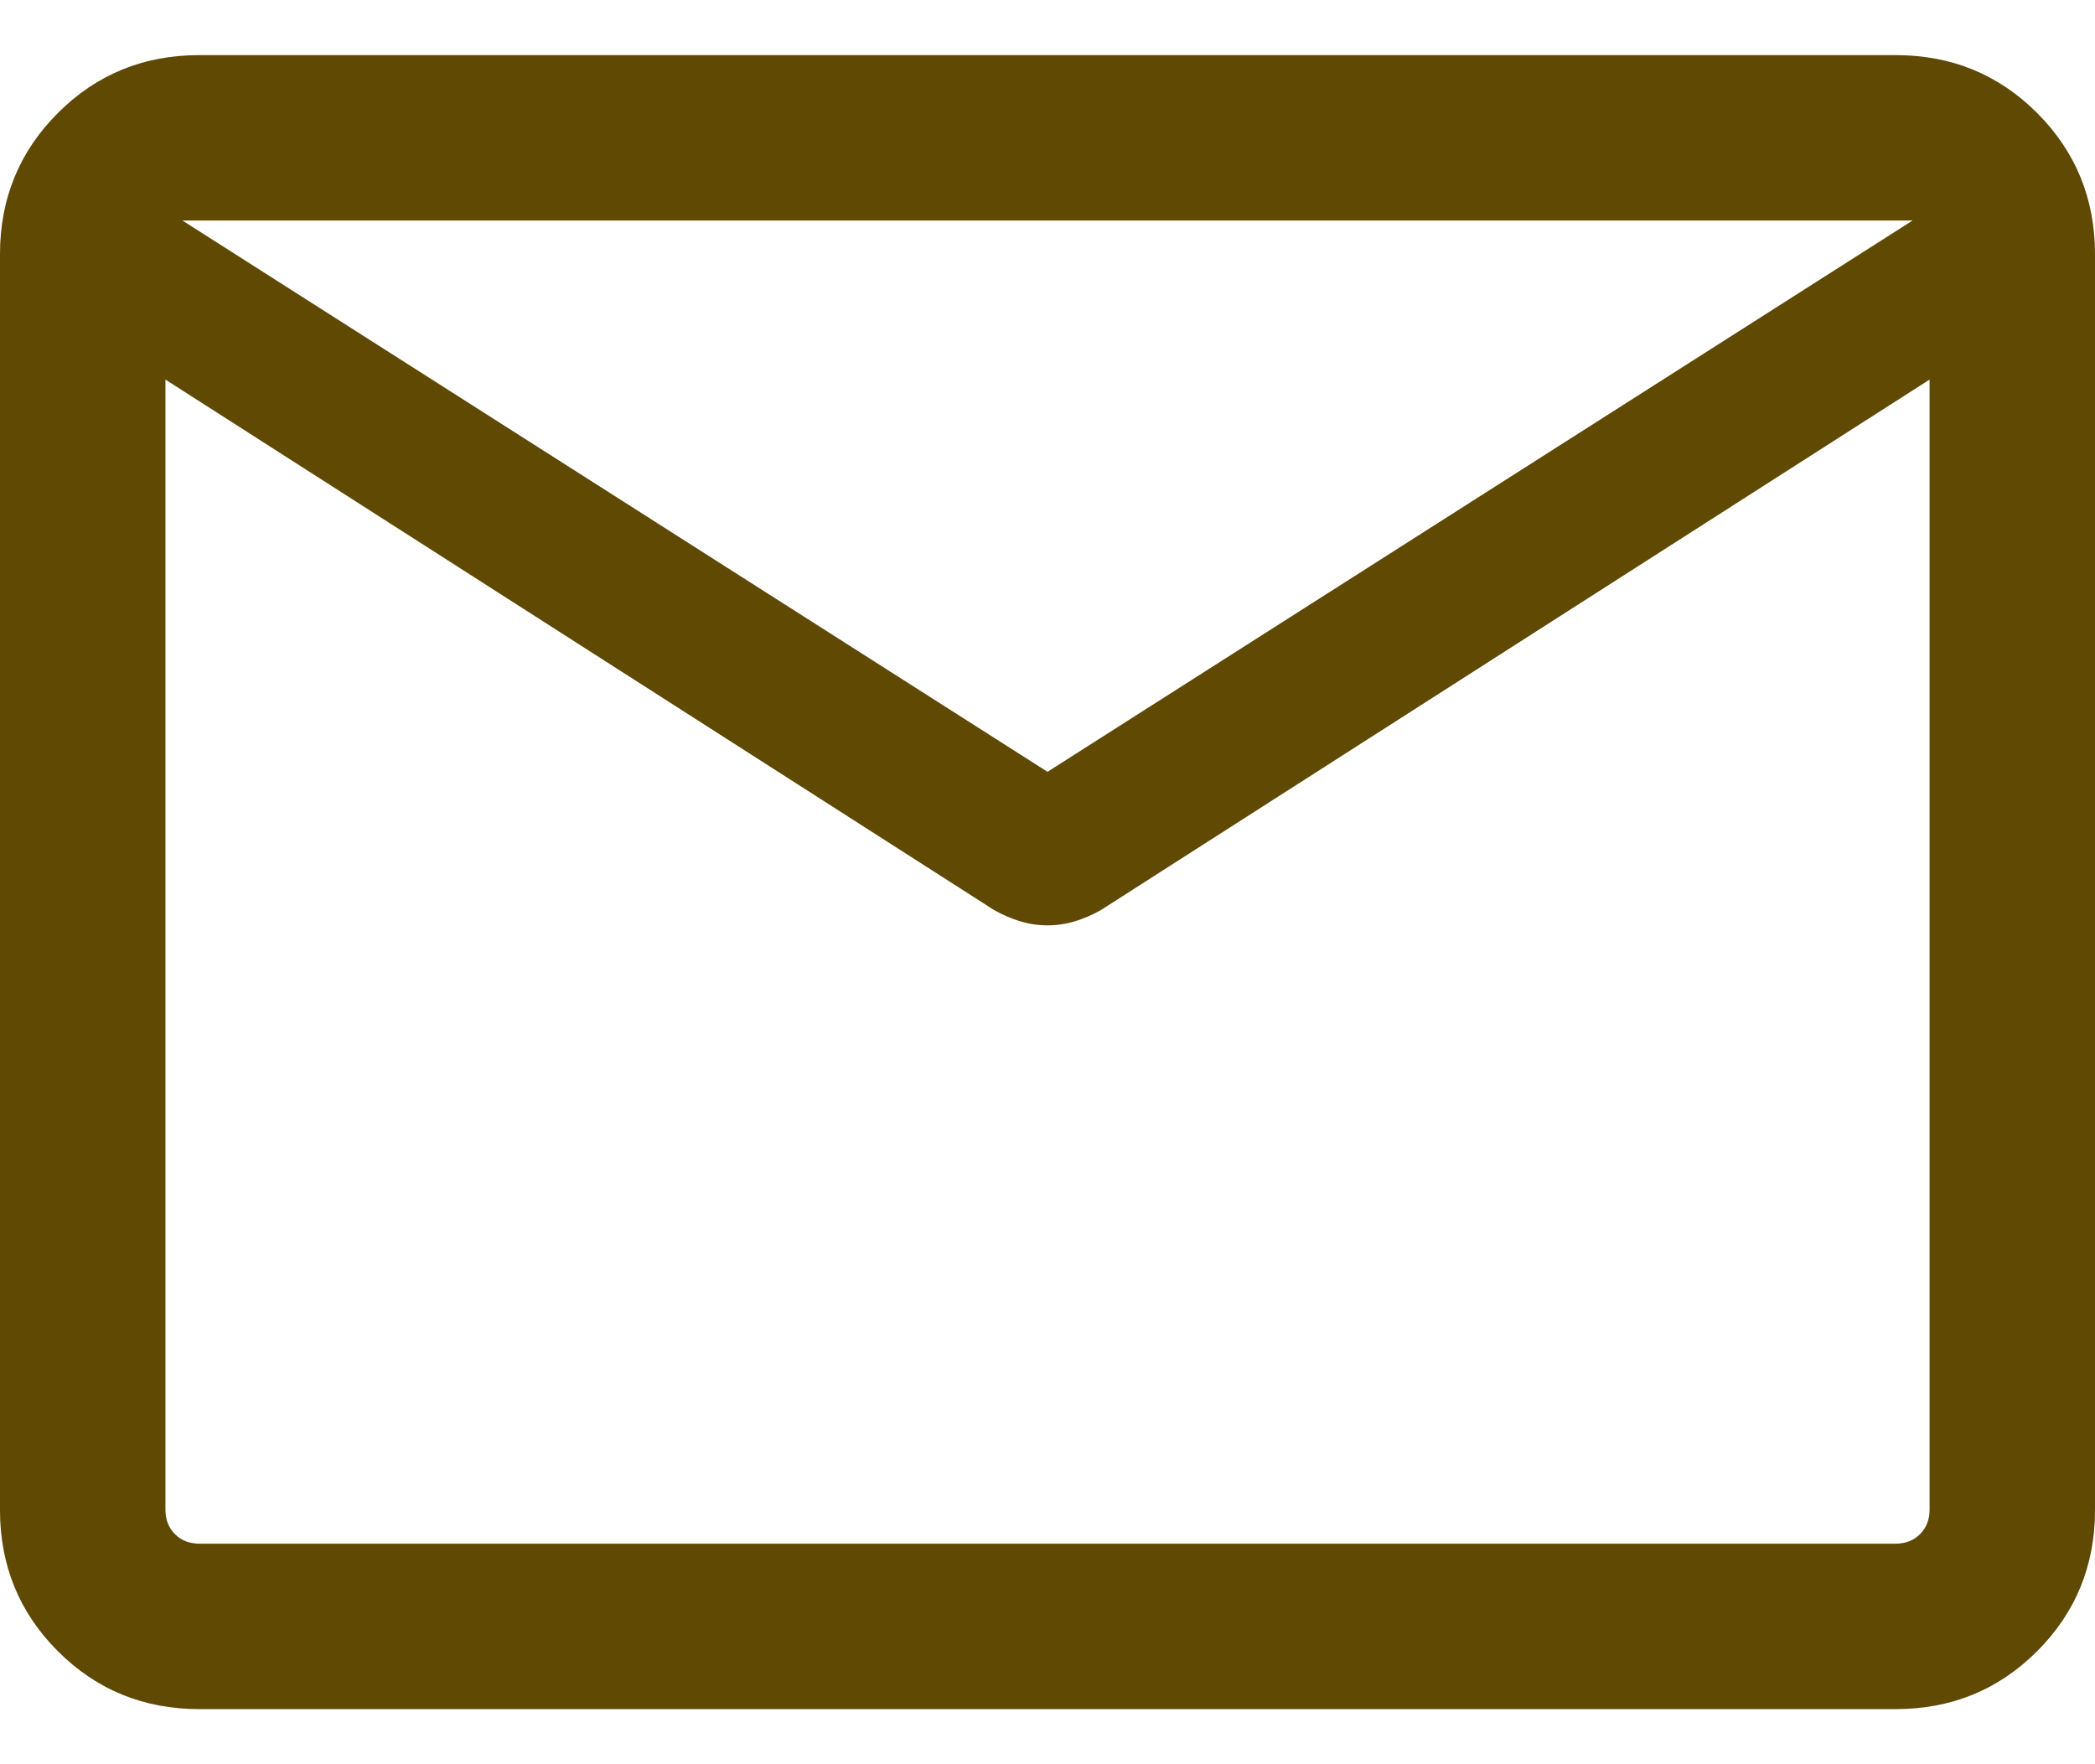 <svg width="19" height="16" viewBox="0 0 19 16" fill="none" xmlns="http://www.w3.org/2000/svg">
<path d="M1.808 15.5C1.303 15.5 0.875 15.325 0.525 14.975C0.175 14.625 0 14.197 0 13.692V2.308C0 1.803 0.175 1.375 0.525 1.025C0.875 0.675 1.303 0.5 1.808 0.5H17.192C17.697 0.5 18.125 0.675 18.475 1.025C18.825 1.375 19 1.803 19 2.308V13.692C19 14.197 18.825 14.625 18.475 14.975C18.125 15.325 17.697 15.5 17.192 15.5H1.808ZM17.5 3.442L9.986 8.252C9.91 8.296 9.83 8.33 9.748 8.355C9.666 8.38 9.583 8.392 9.5 8.392C9.417 8.392 9.334 8.38 9.252 8.355C9.17 8.33 9.09 8.296 9.014 8.252L1.5 3.442V13.692C1.5 13.782 1.529 13.856 1.587 13.914C1.644 13.971 1.718 14 1.808 14H17.192C17.282 14 17.356 13.971 17.413 13.914C17.471 13.856 17.5 13.782 17.5 13.692V3.442ZM9.5 7L17.346 2H1.654L9.5 7ZM1.5 3.673V2.53V2.559V2.528V3.673Z" fill="#D9D9D9"/>
<path d="M1.808 15.5C1.303 15.5 0.875 15.325 0.525 14.975C0.175 14.625 0 14.197 0 13.692V2.308C0 1.803 0.175 1.375 0.525 1.025C0.875 0.675 1.303 0.5 1.808 0.5H17.192C17.697 0.5 18.125 0.675 18.475 1.025C18.825 1.375 19 1.803 19 2.308V13.692C19 14.197 18.825 14.625 18.475 14.975C18.125 15.325 17.697 15.5 17.192 15.5H1.808ZM17.5 3.442L9.986 8.252C9.91 8.296 9.83 8.33 9.748 8.355C9.666 8.38 9.583 8.392 9.5 8.392C9.417 8.392 9.334 8.38 9.252 8.355C9.17 8.33 9.09 8.296 9.014 8.252L1.5 3.442V13.692C1.5 13.782 1.529 13.856 1.587 13.914C1.644 13.971 1.718 14 1.808 14H17.192C17.282 14 17.356 13.971 17.413 13.914C17.471 13.856 17.5 13.782 17.5 13.692V3.442ZM9.5 7L17.346 2H1.654L9.5 7ZM1.5 3.673V2.53V2.559V2.528V3.673Z" fill="#604903"/>
</svg>
